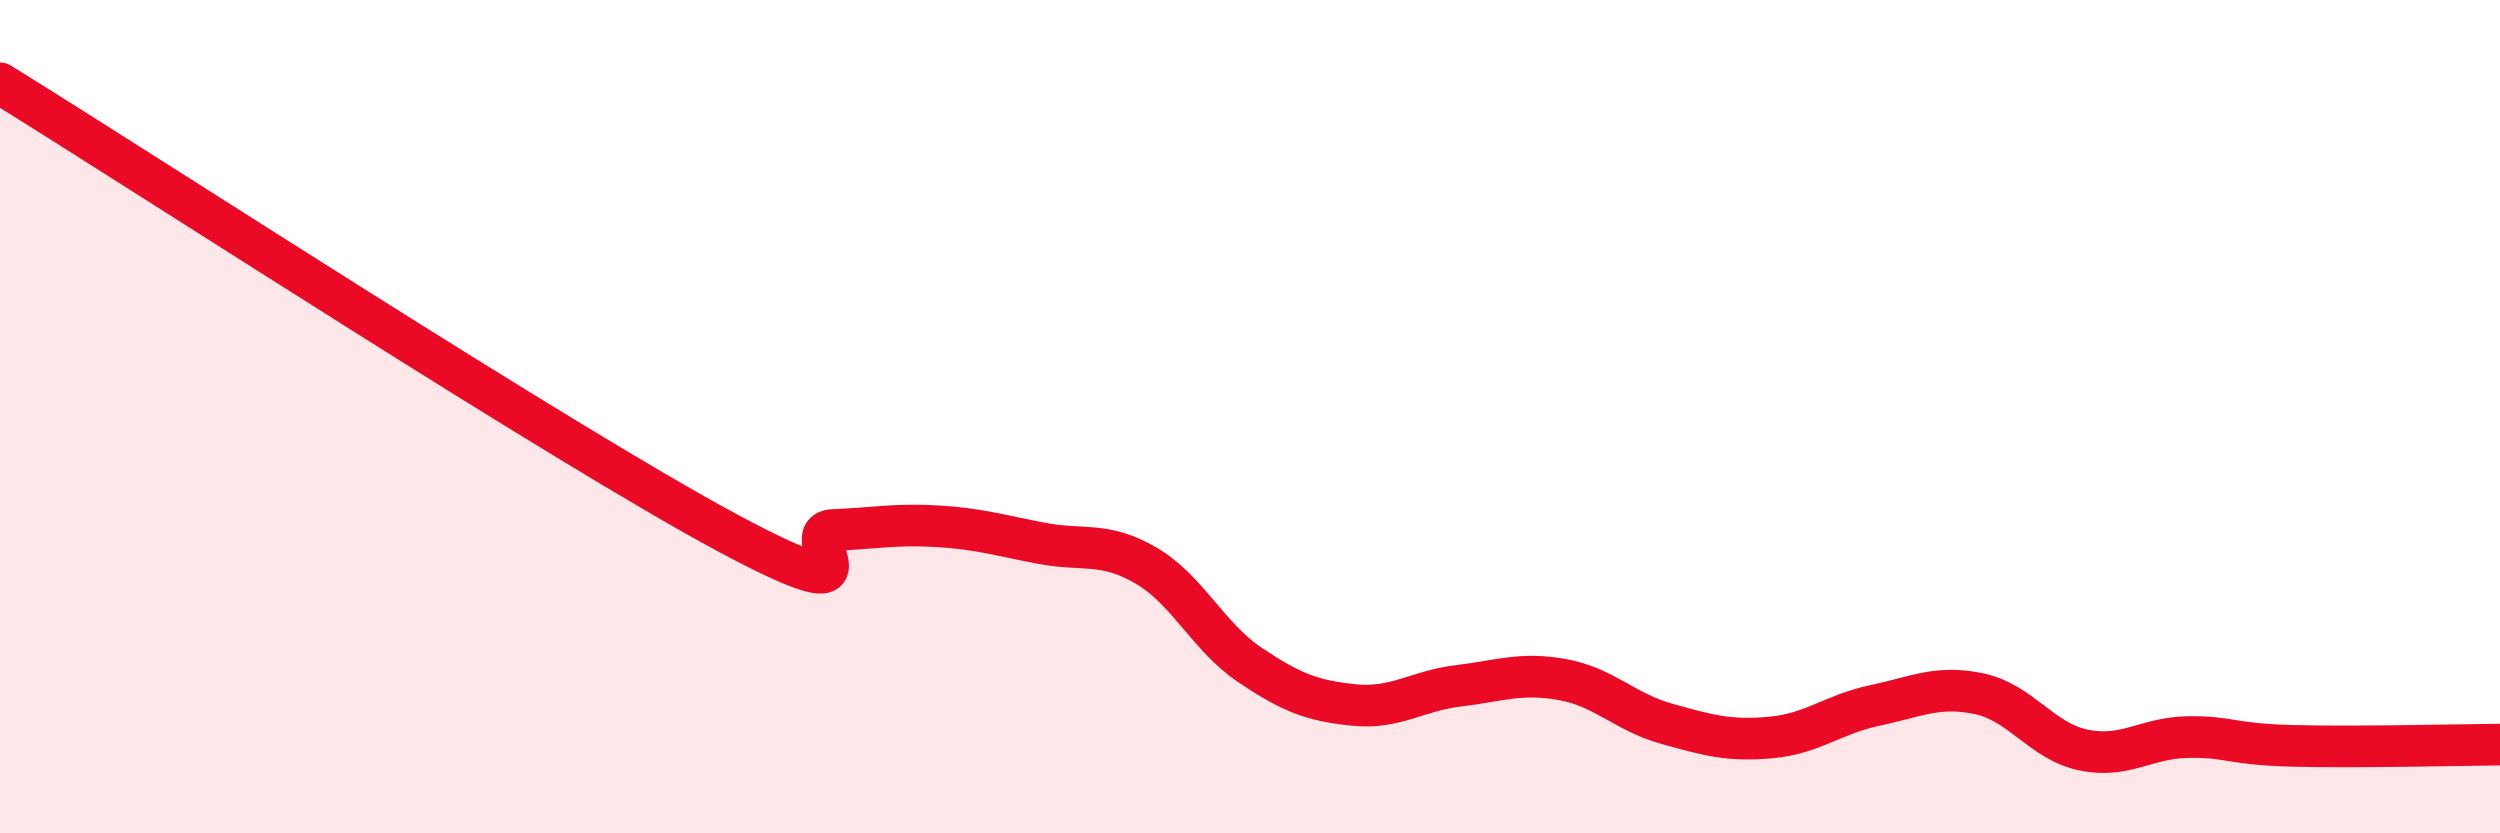 
    <svg width="60" height="20" viewBox="0 0 60 20" xmlns="http://www.w3.org/2000/svg">
      <path
        d="M 0,2 C 3.5,4.16 13.5,10.67 17.5,12.81 C 21.5,14.95 19,12.76 20,12.72 C 21,12.68 21.5,12.57 22.5,12.63 C 23.5,12.69 24,12.85 25,13.04 C 26,13.23 26.5,12.99 27.5,13.57 C 28.5,14.15 29,15.29 30,15.96 C 31,16.63 31.5,16.82 32.5,16.92 C 33.5,17.02 34,16.58 35,16.46 C 36,16.34 36.5,16.13 37.5,16.31 C 38.5,16.49 39,17.09 40,17.37 C 41,17.65 41.5,17.79 42.5,17.7 C 43.5,17.61 44,17.14 45,16.93 C 46,16.72 46.5,16.44 47.5,16.65 C 48.5,16.86 49,17.79 50,18 C 51,18.21 51.5,17.71 52.5,17.69 C 53.5,17.67 53.5,17.86 55,17.9 C 56.5,17.94 59,17.88 60,17.87L60 20L0 20Z"
        fill="#EB0A25"
        opacity="0.1"
        stroke-linecap="round"
        stroke-linejoin="round"
      />
      <path
        d="M 0,2 C 3.5,4.16 13.5,10.67 17.5,12.81 C 21.5,14.95 19,12.76 20,12.72 C 21,12.68 21.5,12.57 22.5,12.63 C 23.5,12.69 24,12.85 25,13.04 C 26,13.23 26.5,12.99 27.5,13.57 C 28.5,14.15 29,15.29 30,15.96 C 31,16.63 31.5,16.82 32.5,16.92 C 33.5,17.02 34,16.58 35,16.46 C 36,16.34 36.5,16.13 37.5,16.31 C 38.5,16.49 39,17.09 40,17.37 C 41,17.65 41.5,17.79 42.5,17.7 C 43.5,17.61 44,17.14 45,16.93 C 46,16.72 46.5,16.44 47.5,16.65 C 48.5,16.86 49,17.79 50,18 C 51,18.21 51.5,17.71 52.5,17.69 C 53.5,17.67 53.5,17.86 55,17.9 C 56.5,17.94 59,17.88 60,17.87"
        stroke="#EB0A25"
        stroke-width="1"
        fill="none"
        stroke-linecap="round"
        stroke-linejoin="round"
      />
    </svg>
  